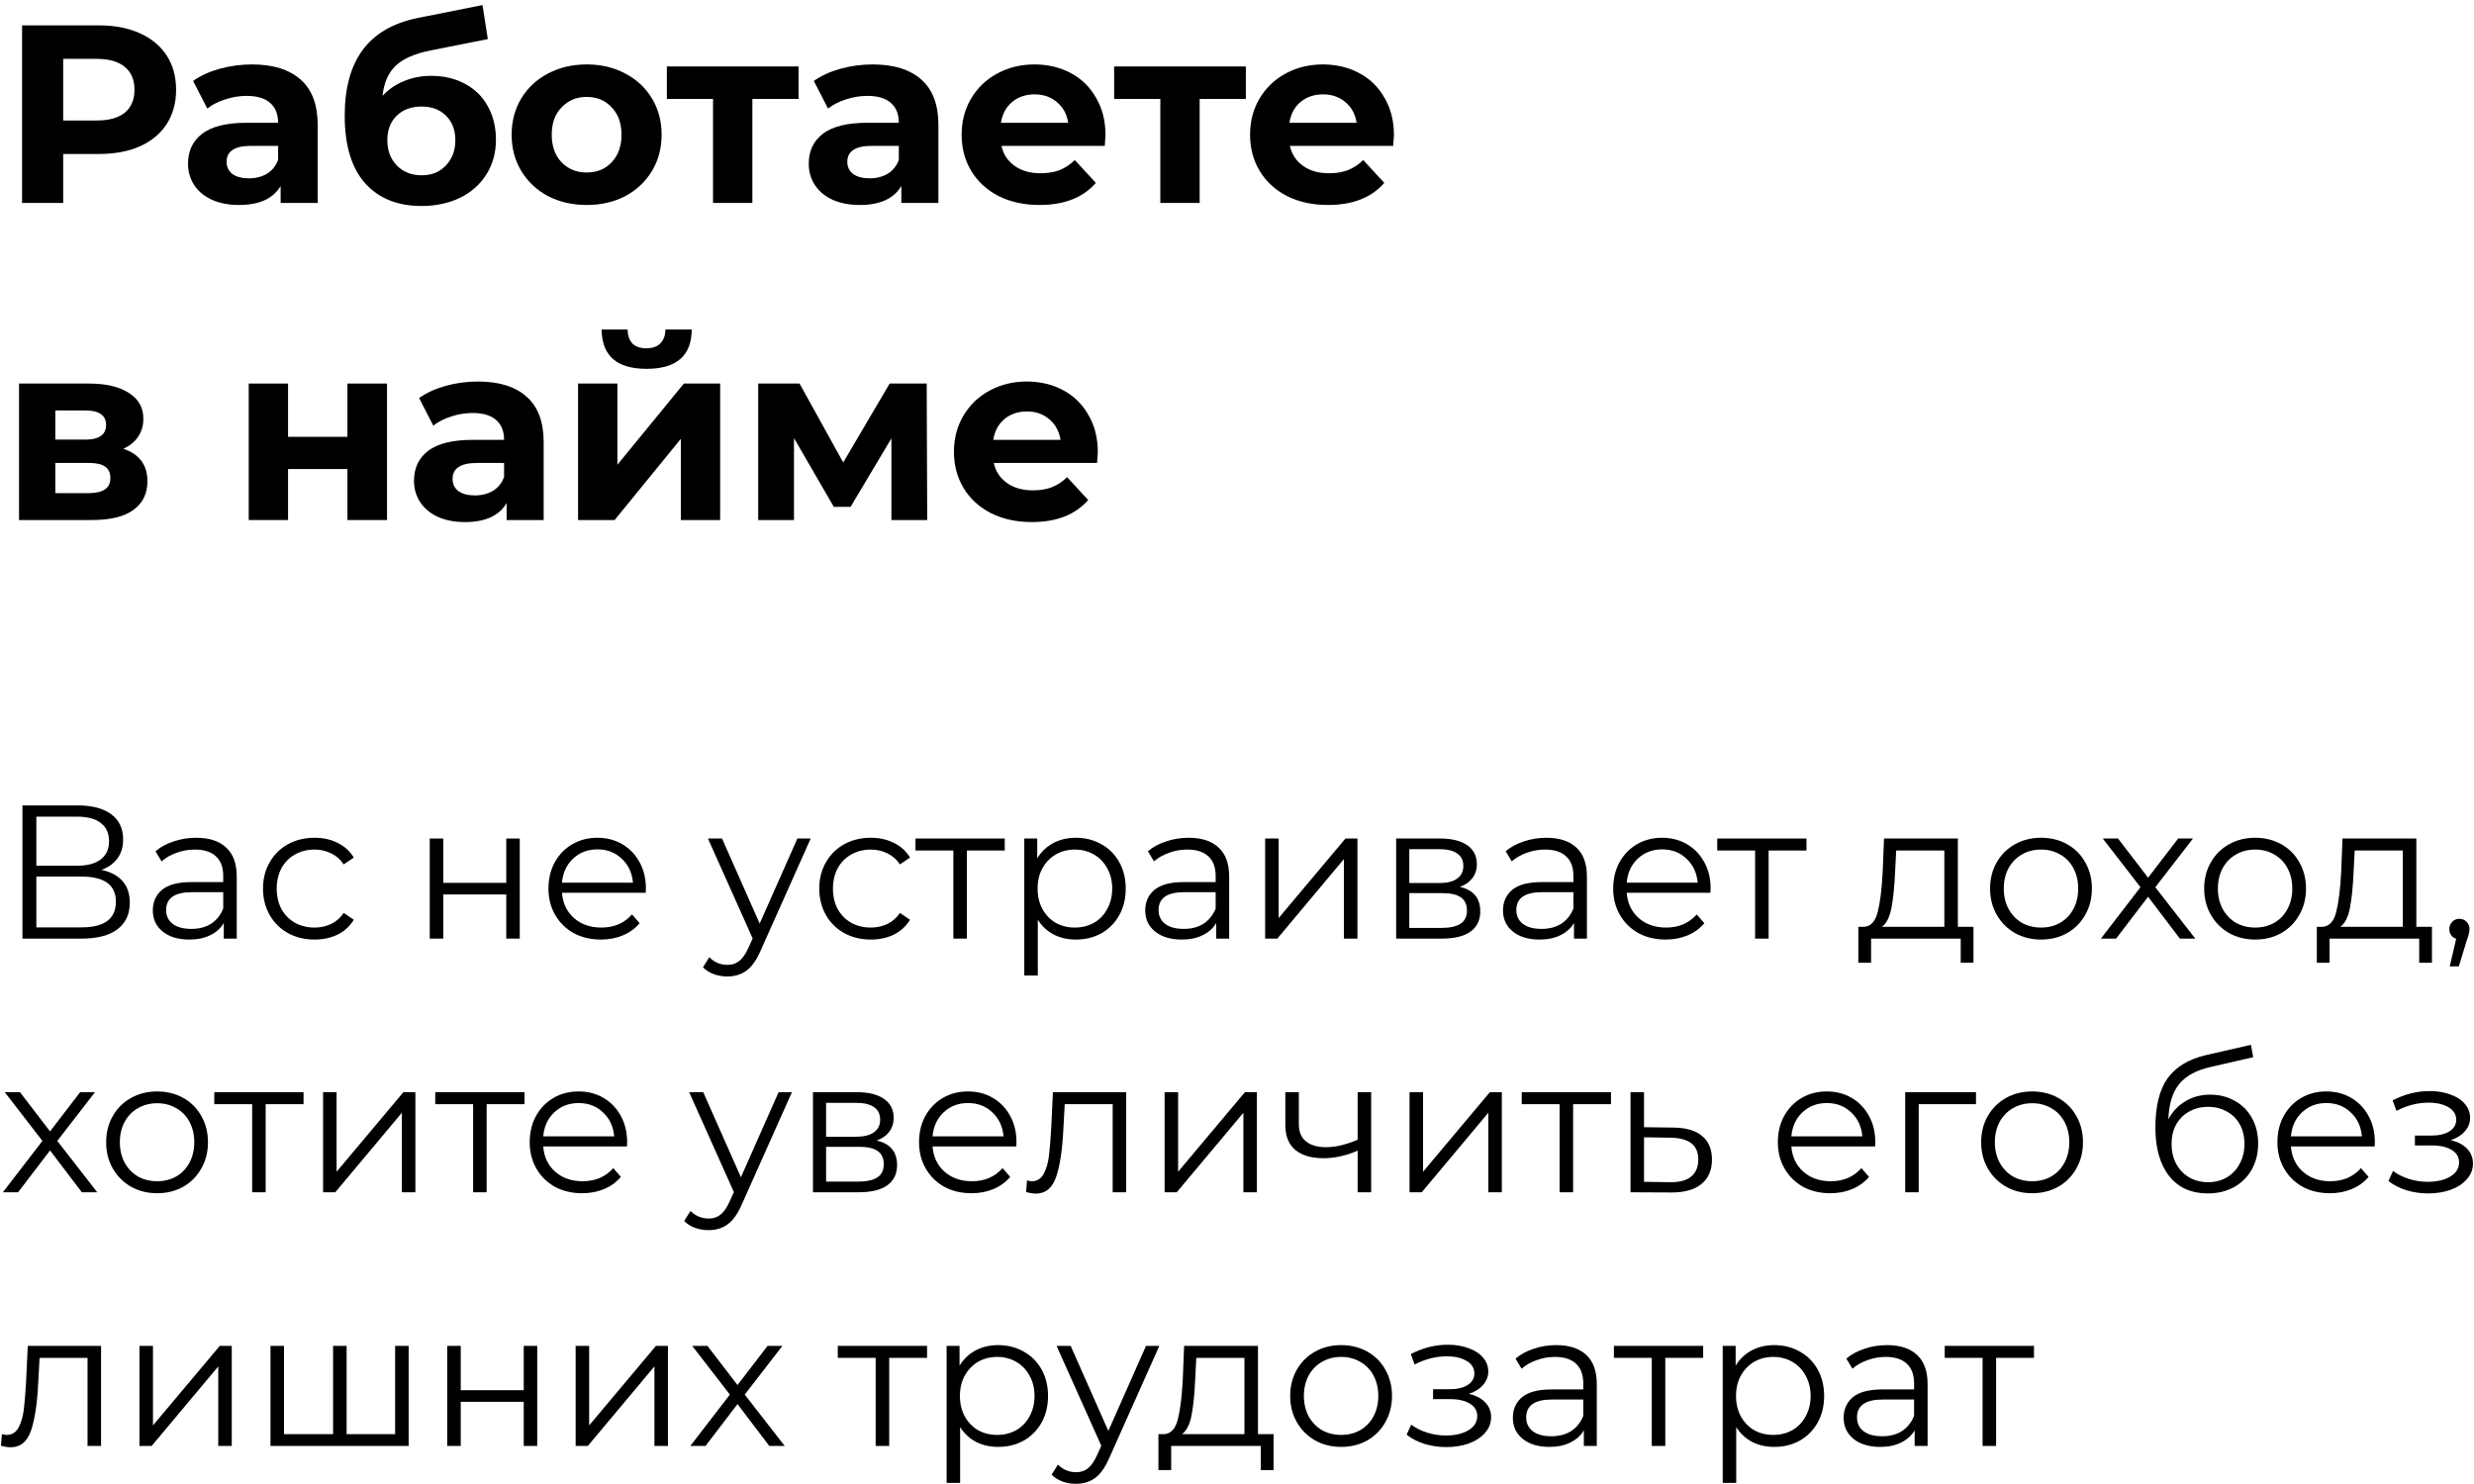 <?xml version="1.0" encoding="UTF-8"?> <svg xmlns="http://www.w3.org/2000/svg" width="195" height="117" viewBox="0 0 195 117" fill="none"> <path d="M7.8 2C9.04 2 10.113 2.207 11.02 2.62C11.94 3.033 12.647 3.62 13.14 4.38C13.633 5.14 13.88 6.04 13.88 7.08C13.88 8.107 13.633 9.007 13.14 9.78C12.647 10.54 11.94 11.127 11.02 11.54C10.113 11.94 9.04 12.14 7.8 12.14H4.98V16H1.74V2H7.8ZM7.62 9.5C8.593 9.5 9.333 9.293 9.84 8.88C10.347 8.453 10.6 7.853 10.6 7.08C10.6 6.293 10.347 5.693 9.84 5.28C9.333 4.853 8.593 4.64 7.62 4.64H4.98V9.5H7.62Z" fill="black"></path> <path d="M19.86 5.08C21.526 5.08 22.806 5.48 23.7 6.28C24.593 7.067 25.04 8.26 25.04 9.86V16H22.12V14.66C21.533 15.66 20.44 16.16 18.84 16.16C18.013 16.16 17.293 16.02 16.68 15.74C16.08 15.46 15.62 15.073 15.3 14.58C14.98 14.087 14.82 13.527 14.82 12.9C14.82 11.9 15.193 11.113 15.94 10.54C16.7 9.967 17.866 9.68 19.44 9.68H21.92C21.92 9 21.713 8.48 21.3 8.12C20.886 7.747 20.266 7.56 19.44 7.56C18.866 7.56 18.3 7.653 17.74 7.84C17.193 8.013 16.726 8.253 16.34 8.56L15.22 6.38C15.806 5.967 16.506 5.647 17.32 5.42C18.146 5.193 18.993 5.08 19.86 5.08ZM19.62 14.06C20.153 14.06 20.626 13.94 21.04 13.7C21.453 13.447 21.746 13.08 21.92 12.6V11.5H19.78C18.5 11.5 17.86 11.92 17.86 12.76C17.86 13.16 18.013 13.48 18.32 13.72C18.64 13.947 19.073 14.06 19.62 14.06Z" fill="black"></path> <path d="M33.97 5.98C34.997 5.98 35.897 6.193 36.67 6.62C37.443 7.033 38.037 7.62 38.45 8.38C38.877 9.14 39.09 10.02 39.09 11.02C39.09 12.047 38.837 12.96 38.33 13.76C37.837 14.547 37.143 15.16 36.25 15.6C35.357 16.027 34.343 16.24 33.21 16.24C31.33 16.24 29.85 15.64 28.77 14.44C27.703 13.227 27.17 11.453 27.17 9.12C27.17 6.96 27.637 5.24 28.57 3.96C29.517 2.667 30.963 1.82 32.91 1.42L38.03 0.4L38.45 3.08L33.93 3.98C32.703 4.22 31.79 4.62 31.19 5.18C30.603 5.74 30.257 6.533 30.15 7.56C30.617 7.053 31.177 6.667 31.83 6.4C32.483 6.12 33.197 5.98 33.97 5.98ZM33.23 13.82C34.03 13.82 34.67 13.56 35.15 13.04C35.643 12.52 35.89 11.86 35.89 11.06C35.89 10.247 35.643 9.6 35.15 9.12C34.67 8.64 34.03 8.4 33.23 8.4C32.417 8.4 31.763 8.64 31.27 9.12C30.777 9.6 30.53 10.247 30.53 11.06C30.53 11.873 30.783 12.54 31.29 13.06C31.797 13.567 32.443 13.82 33.23 13.82Z" fill="black"></path> <path d="M46.247 16.16C45.114 16.16 44.094 15.927 43.187 15.46C42.294 14.98 41.594 14.32 41.087 13.48C40.58 12.64 40.327 11.687 40.327 10.62C40.327 9.553 40.58 8.6 41.087 7.76C41.594 6.92 42.294 6.267 43.187 5.8C44.094 5.32 45.114 5.08 46.247 5.08C47.38 5.08 48.394 5.32 49.287 5.8C50.18 6.267 50.88 6.92 51.387 7.76C51.894 8.6 52.147 9.553 52.147 10.62C52.147 11.687 51.894 12.64 51.387 13.48C50.88 14.32 50.18 14.98 49.287 15.46C48.394 15.927 47.38 16.16 46.247 16.16ZM46.247 13.6C47.047 13.6 47.7 13.333 48.207 12.8C48.727 12.253 48.987 11.527 48.987 10.62C48.987 9.713 48.727 8.993 48.207 8.46C47.7 7.913 47.047 7.64 46.247 7.64C45.447 7.64 44.787 7.913 44.267 8.46C43.747 8.993 43.487 9.713 43.487 10.62C43.487 11.527 43.747 12.253 44.267 12.8C44.787 13.333 45.447 13.6 46.247 13.6Z" fill="black"></path> <path d="M62.942 7.8H59.302V16H56.202V7.8H52.562V5.24H62.942V7.8Z" fill="black"></path> <path d="M68.785 5.08C70.452 5.08 71.732 5.48 72.625 6.28C73.519 7.067 73.965 8.26 73.965 9.86V16H71.045V14.66C70.459 15.66 69.365 16.16 67.765 16.16C66.939 16.16 66.219 16.02 65.605 15.74C65.005 15.46 64.545 15.073 64.225 14.58C63.905 14.087 63.745 13.527 63.745 12.9C63.745 11.9 64.119 11.113 64.865 10.54C65.625 9.967 66.792 9.68 68.365 9.68H70.845C70.845 9 70.639 8.48 70.225 8.12C69.812 7.747 69.192 7.56 68.365 7.56C67.792 7.56 67.225 7.653 66.665 7.84C66.119 8.013 65.652 8.253 65.265 8.56L64.145 6.38C64.732 5.967 65.432 5.647 66.245 5.42C67.072 5.193 67.919 5.08 68.785 5.08ZM68.545 14.06C69.079 14.06 69.552 13.94 69.965 13.7C70.379 13.447 70.672 13.08 70.845 12.6V11.5H68.705C67.425 11.5 66.785 11.92 66.785 12.76C66.785 13.16 66.939 13.48 67.245 13.72C67.565 13.947 67.999 14.06 68.545 14.06Z" fill="black"></path> <path d="M87.136 10.66C87.136 10.7 87.116 10.98 87.076 11.5H78.936C79.082 12.167 79.429 12.693 79.976 13.08C80.522 13.467 81.202 13.66 82.016 13.66C82.576 13.66 83.069 13.58 83.496 13.42C83.936 13.247 84.342 12.98 84.716 12.62L86.376 14.42C85.362 15.58 83.882 16.16 81.936 16.16C80.722 16.16 79.649 15.927 78.716 15.46C77.782 14.98 77.062 14.32 76.556 13.48C76.049 12.64 75.796 11.687 75.796 10.62C75.796 9.567 76.042 8.62 76.536 7.78C77.042 6.927 77.729 6.267 78.596 5.8C79.476 5.32 80.456 5.08 81.536 5.08C82.589 5.08 83.542 5.307 84.396 5.76C85.249 6.213 85.916 6.867 86.396 7.72C86.889 8.56 87.136 9.54 87.136 10.66ZM81.556 7.44C80.849 7.44 80.256 7.64 79.776 8.04C79.296 8.44 79.002 8.987 78.896 9.68H84.196C84.089 9 83.796 8.46 83.316 8.06C82.836 7.647 82.249 7.44 81.556 7.44Z" fill="black"></path> <path d="M98.196 7.8H94.556V16H91.456V7.8H87.816V5.24H98.196V7.8Z" fill="black"></path> <path d="M109.87 10.66C109.87 10.7 109.85 10.98 109.81 11.5H101.67C101.817 12.167 102.163 12.693 102.71 13.08C103.257 13.467 103.937 13.66 104.75 13.66C105.31 13.66 105.803 13.58 106.23 13.42C106.67 13.247 107.077 12.98 107.45 12.62L109.11 14.42C108.097 15.58 106.617 16.16 104.67 16.16C103.457 16.16 102.383 15.927 101.45 15.46C100.517 14.98 99.797 14.32 99.29 13.48C98.783 12.64 98.53 11.687 98.53 10.62C98.53 9.567 98.777 8.62 99.27 7.78C99.777 6.927 100.463 6.267 101.33 5.8C102.21 5.32 103.19 5.08 104.27 5.08C105.323 5.08 106.277 5.307 107.13 5.76C107.983 6.213 108.65 6.867 109.13 7.72C109.623 8.56 109.87 9.54 109.87 10.66ZM104.29 7.44C103.583 7.44 102.99 7.64 102.51 8.04C102.03 8.44 101.737 8.987 101.63 9.68H106.93C106.823 9 106.53 8.46 106.05 8.06C105.57 7.647 104.983 7.44 104.29 7.44Z" fill="black"></path> <path d="M9.72 35.38C10.987 35.807 11.62 36.66 11.62 37.94C11.62 38.913 11.253 39.667 10.52 40.2C9.787 40.733 8.693 41 7.24 41H1.5V30.24H7C8.347 30.24 9.4 30.487 10.16 30.98C10.92 31.46 11.3 32.14 11.3 33.02C11.3 33.553 11.16 34.027 10.88 34.44C10.613 34.84 10.227 35.153 9.72 35.38ZM4.36 34.66H6.72C7.813 34.66 8.36 34.273 8.36 33.5C8.36 32.74 7.813 32.36 6.72 32.36H4.36V34.66ZM6.98 38.88C8.127 38.88 8.7 38.487 8.7 37.7C8.7 37.287 8.567 36.987 8.3 36.8C8.033 36.6 7.613 36.5 7.04 36.5H4.36V38.88H6.98Z" fill="black"></path> <path d="M19.605 30.24H22.705V34.44H27.385V30.24H30.505V41H27.385V36.98H22.705V41H19.605V30.24Z" fill="black"></path> <path d="M37.672 30.08C39.339 30.08 40.619 30.48 41.512 31.28C42.406 32.067 42.852 33.26 42.852 34.86V41H39.932V39.66C39.346 40.66 38.252 41.16 36.652 41.16C35.825 41.16 35.105 41.02 34.492 40.74C33.892 40.46 33.432 40.073 33.112 39.58C32.792 39.087 32.632 38.527 32.632 37.9C32.632 36.9 33.005 36.113 33.752 35.54C34.512 34.967 35.679 34.68 37.252 34.68H39.732C39.732 34 39.526 33.48 39.112 33.12C38.699 32.747 38.079 32.56 37.252 32.56C36.679 32.56 36.112 32.653 35.552 32.84C35.005 33.013 34.539 33.253 34.152 33.56L33.032 31.38C33.619 30.967 34.319 30.647 35.132 30.42C35.959 30.193 36.806 30.08 37.672 30.08ZM37.432 39.06C37.965 39.06 38.439 38.94 38.852 38.7C39.266 38.447 39.559 38.08 39.732 37.6V36.5H37.592C36.312 36.5 35.672 36.92 35.672 37.76C35.672 38.16 35.825 38.48 36.132 38.72C36.452 38.947 36.886 39.06 37.432 39.06Z" fill="black"></path> <path d="M45.562 30.24H48.663V36.64L53.903 30.24H56.763V41H53.663V34.6L48.443 41H45.562V30.24ZM50.962 29.08C48.616 29.08 47.436 28.047 47.422 25.98H49.462C49.476 26.447 49.602 26.813 49.843 27.08C50.096 27.333 50.462 27.46 50.943 27.46C51.422 27.46 51.789 27.333 52.042 27.08C52.309 26.813 52.443 26.447 52.443 25.98H54.522C54.509 28.047 53.322 29.08 50.962 29.08Z" fill="black"></path> <path d="M70.262 41V34.56L67.042 39.96H65.722L62.582 34.54V41H59.762V30.24H63.022L66.462 36.46L70.122 30.24H73.042L73.082 41H70.262Z" fill="black"></path> <path d="M86.53 35.66C86.53 35.7 86.51 35.98 86.47 36.5H78.33C78.477 37.167 78.824 37.693 79.37 38.08C79.917 38.467 80.597 38.66 81.41 38.66C81.97 38.66 82.464 38.58 82.89 38.42C83.33 38.247 83.737 37.98 84.11 37.62L85.77 39.42C84.757 40.58 83.277 41.16 81.33 41.16C80.117 41.16 79.044 40.927 78.11 40.46C77.177 39.98 76.457 39.32 75.95 38.48C75.444 37.64 75.19 36.687 75.19 35.62C75.19 34.567 75.437 33.62 75.93 32.78C76.437 31.927 77.124 31.267 77.99 30.8C78.87 30.32 79.85 30.08 80.93 30.08C81.984 30.08 82.937 30.307 83.79 30.76C84.644 31.213 85.31 31.867 85.79 32.72C86.284 33.56 86.53 34.54 86.53 35.66ZM80.95 32.44C80.244 32.44 79.65 32.64 79.17 33.04C78.69 33.44 78.397 33.987 78.29 34.68H83.59C83.484 34 83.19 33.46 82.71 33.06C82.23 32.647 81.644 32.44 80.95 32.44Z" fill="black"></path> <path d="M7.995 68.585C8.725 68.735 9.28 69.03 9.66 69.47C10.04 69.9 10.23 70.465 10.23 71.165C10.23 72.075 9.905 72.775 9.255 73.265C8.615 73.755 7.67 74 6.42 74H1.77V63.5H6.135C7.255 63.5 8.13 63.73 8.76 64.19C9.39 64.65 9.705 65.315 9.705 66.185C9.705 66.775 9.555 67.275 9.255 67.685C8.955 68.085 8.535 68.385 7.995 68.585ZM2.865 68.255H6.075C6.885 68.255 7.505 68.09 7.935 67.76C8.375 67.43 8.595 66.95 8.595 66.32C8.595 65.69 8.375 65.21 7.935 64.88C7.505 64.55 6.885 64.385 6.075 64.385H2.865V68.255ZM6.42 73.115C8.23 73.115 9.135 72.44 9.135 71.09C9.135 69.77 8.23 69.11 6.42 69.11H2.865V73.115H6.42Z" fill="black"></path> <path d="M15.465 66.05C16.495 66.05 17.285 66.31 17.835 66.83C18.385 67.34 18.66 68.1 18.66 69.11V74H17.64V72.77C17.4 73.18 17.045 73.5 16.575 73.73C16.115 73.96 15.565 74.075 14.925 74.075C14.045 74.075 13.345 73.865 12.825 73.445C12.305 73.025 12.045 72.47 12.045 71.78C12.045 71.11 12.285 70.57 12.765 70.16C13.255 69.75 14.03 69.545 15.09 69.545H17.595V69.065C17.595 68.385 17.405 67.87 17.025 67.52C16.645 67.16 16.09 66.98 15.36 66.98C14.86 66.98 14.38 67.065 13.92 67.235C13.46 67.395 13.065 67.62 12.735 67.91L12.255 67.115C12.655 66.775 13.135 66.515 13.695 66.335C14.255 66.145 14.845 66.05 15.465 66.05ZM15.09 73.235C15.69 73.235 16.205 73.1 16.635 72.83C17.065 72.55 17.385 72.15 17.595 71.63V70.34H15.12C13.77 70.34 13.095 70.81 13.095 71.75C13.095 72.21 13.27 72.575 13.62 72.845C13.97 73.105 14.46 73.235 15.09 73.235Z" fill="black"></path> <path d="M24.795 74.075C24.015 74.075 23.315 73.905 22.695 73.565C22.085 73.225 21.605 72.75 21.255 72.14C20.905 71.52 20.73 70.825 20.73 70.055C20.73 69.285 20.905 68.595 21.255 67.985C21.605 67.375 22.085 66.9 22.695 66.56C23.315 66.22 24.015 66.05 24.795 66.05C25.475 66.05 26.08 66.185 26.61 66.455C27.15 66.715 27.575 67.1 27.885 67.61L27.09 68.15C26.83 67.76 26.5 67.47 26.1 67.28C25.7 67.08 25.265 66.98 24.795 66.98C24.225 66.98 23.71 67.11 23.25 67.37C22.8 67.62 22.445 67.98 22.185 68.45C21.935 68.92 21.81 69.455 21.81 70.055C21.81 70.665 21.935 71.205 22.185 71.675C22.445 72.135 22.8 72.495 23.25 72.755C23.71 73.005 24.225 73.13 24.795 73.13C25.265 73.13 25.7 73.035 26.1 72.845C26.5 72.655 26.83 72.365 27.09 71.975L27.885 72.515C27.575 73.025 27.15 73.415 26.61 73.685C26.07 73.945 25.465 74.075 24.795 74.075Z" fill="black"></path> <path d="M33.873 66.11H34.938V69.605H39.903V66.11H40.968V74H39.903V70.52H34.938V74H33.873V66.11Z" fill="black"></path> <path d="M50.895 70.385H44.295C44.355 71.205 44.67 71.87 45.24 72.38C45.81 72.88 46.53 73.13 47.4 73.13C47.89 73.13 48.34 73.045 48.75 72.875C49.16 72.695 49.515 72.435 49.815 72.095L50.415 72.785C50.065 73.205 49.625 73.525 49.095 73.745C48.575 73.965 48 74.075 47.37 74.075C46.56 74.075 45.84 73.905 45.21 73.565C44.59 73.215 44.105 72.735 43.755 72.125C43.405 71.515 43.23 70.825 43.23 70.055C43.23 69.285 43.395 68.595 43.725 67.985C44.065 67.375 44.525 66.9 45.105 66.56C45.695 66.22 46.355 66.05 47.085 66.05C47.815 66.05 48.47 66.22 49.05 66.56C49.63 66.9 50.085 67.375 50.415 67.985C50.745 68.585 50.91 69.275 50.91 70.055L50.895 70.385ZM47.085 66.965C46.325 66.965 45.685 67.21 45.165 67.7C44.655 68.18 44.365 68.81 44.295 69.59H49.89C49.82 68.81 49.525 68.18 49.005 67.7C48.495 67.21 47.855 66.965 47.085 66.965Z" fill="black"></path> <path d="M63.899 66.11L59.954 74.945C59.634 75.685 59.264 76.21 58.844 76.52C58.424 76.83 57.919 76.985 57.329 76.985C56.949 76.985 56.594 76.925 56.264 76.805C55.934 76.685 55.649 76.505 55.409 76.265L55.904 75.47C56.304 75.87 56.784 76.07 57.344 76.07C57.704 76.07 58.009 75.97 58.259 75.77C58.519 75.57 58.759 75.23 58.979 74.75L59.324 73.985L55.799 66.11H56.909L59.879 72.815L62.849 66.11H63.899Z" fill="black"></path> <path d="M68.638 74.075C67.858 74.075 67.158 73.905 66.538 73.565C65.928 73.225 65.448 72.75 65.098 72.14C64.748 71.52 64.573 70.825 64.573 70.055C64.573 69.285 64.748 68.595 65.098 67.985C65.448 67.375 65.928 66.9 66.538 66.56C67.158 66.22 67.858 66.05 68.638 66.05C69.318 66.05 69.923 66.185 70.453 66.455C70.993 66.715 71.418 67.1 71.728 67.61L70.933 68.15C70.673 67.76 70.343 67.47 69.943 67.28C69.543 67.08 69.108 66.98 68.638 66.98C68.068 66.98 67.553 67.11 67.093 67.37C66.643 67.62 66.288 67.98 66.028 68.45C65.778 68.92 65.653 69.455 65.653 70.055C65.653 70.665 65.778 71.205 66.028 71.675C66.288 72.135 66.643 72.495 67.093 72.755C67.553 73.005 68.068 73.13 68.638 73.13C69.108 73.13 69.543 73.035 69.943 72.845C70.343 72.655 70.673 72.365 70.933 71.975L71.728 72.515C71.418 73.025 70.993 73.415 70.453 73.685C69.913 73.945 69.308 74.075 68.638 74.075Z" fill="black"></path> <path d="M79.194 67.055H76.209V74H75.144V67.055H72.159V66.11H79.194V67.055Z" fill="black"></path> <path d="M84.799 66.05C85.539 66.05 86.209 66.22 86.809 66.56C87.409 66.89 87.879 67.36 88.219 67.97C88.559 68.58 88.729 69.275 88.729 70.055C88.729 70.845 88.559 71.545 88.219 72.155C87.879 72.765 87.409 73.24 86.809 73.58C86.219 73.91 85.549 74.075 84.799 74.075C84.159 74.075 83.579 73.945 83.059 73.685C82.549 73.415 82.129 73.025 81.799 72.515V76.91H80.734V66.11H81.754V67.67C82.074 67.15 82.494 66.75 83.014 66.47C83.544 66.19 84.139 66.05 84.799 66.05ZM84.724 73.13C85.274 73.13 85.774 73.005 86.224 72.755C86.674 72.495 87.024 72.13 87.274 71.66C87.534 71.19 87.664 70.655 87.664 70.055C87.664 69.455 87.534 68.925 87.274 68.465C87.024 67.995 86.674 67.63 86.224 67.37C85.774 67.11 85.274 66.98 84.724 66.98C84.164 66.98 83.659 67.11 83.209 67.37C82.769 67.63 82.419 67.995 82.159 68.465C81.909 68.925 81.784 69.455 81.784 70.055C81.784 70.655 81.909 71.19 82.159 71.66C82.419 72.13 82.769 72.495 83.209 72.755C83.659 73.005 84.164 73.13 84.724 73.13Z" fill="black"></path> <path d="M93.688 66.05C94.718 66.05 95.508 66.31 96.058 66.83C96.608 67.34 96.883 68.1 96.883 69.11V74H95.863V72.77C95.623 73.18 95.268 73.5 94.798 73.73C94.338 73.96 93.788 74.075 93.148 74.075C92.268 74.075 91.568 73.865 91.048 73.445C90.528 73.025 90.268 72.47 90.268 71.78C90.268 71.11 90.508 70.57 90.988 70.16C91.478 69.75 92.253 69.545 93.313 69.545H95.818V69.065C95.818 68.385 95.628 67.87 95.248 67.52C94.868 67.16 94.313 66.98 93.583 66.98C93.083 66.98 92.603 67.065 92.143 67.235C91.683 67.395 91.288 67.62 90.958 67.91L90.478 67.115C90.878 66.775 91.358 66.515 91.918 66.335C92.478 66.145 93.068 66.05 93.688 66.05ZM93.313 73.235C93.913 73.235 94.428 73.1 94.858 72.83C95.288 72.55 95.608 72.15 95.818 71.63V70.34H93.343C91.993 70.34 91.318 70.81 91.318 71.75C91.318 72.21 91.493 72.575 91.843 72.845C92.193 73.105 92.683 73.235 93.313 73.235Z" fill="black"></path> <path d="M99.718 66.11H100.783V72.38L106.048 66.11H106.993V74H105.928V67.73L100.678 74H99.718V66.11Z" fill="black"></path> <path d="M115.07 69.92C116.14 70.17 116.675 70.815 116.675 71.855C116.675 72.545 116.42 73.075 115.91 73.445C115.4 73.815 114.64 74 113.63 74H110.045V66.11H113.525C114.425 66.11 115.13 66.285 115.64 66.635C116.15 66.985 116.405 67.485 116.405 68.135C116.405 68.565 116.285 68.935 116.045 69.245C115.815 69.545 115.49 69.77 115.07 69.92ZM111.08 69.62H113.45C114.06 69.62 114.525 69.505 114.845 69.275C115.175 69.045 115.34 68.71 115.34 68.27C115.34 67.83 115.175 67.5 114.845 67.28C114.525 67.06 114.06 66.95 113.45 66.95H111.08V69.62ZM113.585 73.16C114.265 73.16 114.775 73.05 115.115 72.83C115.455 72.61 115.625 72.265 115.625 71.795C115.625 71.325 115.47 70.98 115.16 70.76C114.85 70.53 114.36 70.415 113.69 70.415H111.08V73.16H113.585Z" fill="black"></path> <path d="M121.886 66.05C122.916 66.05 123.706 66.31 124.256 66.83C124.806 67.34 125.081 68.1 125.081 69.11V74H124.061V72.77C123.821 73.18 123.466 73.5 122.996 73.73C122.536 73.96 121.986 74.075 121.346 74.075C120.466 74.075 119.766 73.865 119.246 73.445C118.726 73.025 118.466 72.47 118.466 71.78C118.466 71.11 118.706 70.57 119.186 70.16C119.676 69.75 120.451 69.545 121.511 69.545H124.016V69.065C124.016 68.385 123.826 67.87 123.446 67.52C123.066 67.16 122.511 66.98 121.781 66.98C121.281 66.98 120.801 67.065 120.341 67.235C119.881 67.395 119.486 67.62 119.156 67.91L118.676 67.115C119.076 66.775 119.556 66.515 120.116 66.335C120.676 66.145 121.266 66.05 121.886 66.05ZM121.511 73.235C122.111 73.235 122.626 73.1 123.056 72.83C123.486 72.55 123.806 72.15 124.016 71.63V70.34H121.541C120.191 70.34 119.516 70.81 119.516 71.75C119.516 72.21 119.691 72.575 120.041 72.845C120.391 73.105 120.881 73.235 121.511 73.235Z" fill="black"></path> <path d="M134.816 70.385H128.216C128.276 71.205 128.591 71.87 129.161 72.38C129.731 72.88 130.451 73.13 131.321 73.13C131.811 73.13 132.261 73.045 132.671 72.875C133.081 72.695 133.436 72.435 133.736 72.095L134.336 72.785C133.986 73.205 133.546 73.525 133.016 73.745C132.496 73.965 131.921 74.075 131.291 74.075C130.481 74.075 129.761 73.905 129.131 73.565C128.511 73.215 128.026 72.735 127.676 72.125C127.326 71.515 127.151 70.825 127.151 70.055C127.151 69.285 127.316 68.595 127.646 67.985C127.986 67.375 128.446 66.9 129.026 66.56C129.616 66.22 130.276 66.05 131.006 66.05C131.736 66.05 132.391 66.22 132.971 66.56C133.551 66.9 134.006 67.375 134.336 67.985C134.666 68.585 134.831 69.275 134.831 70.055L134.816 70.385ZM131.006 66.965C130.246 66.965 129.606 67.21 129.086 67.7C128.576 68.18 128.286 68.81 128.216 69.59H133.811C133.741 68.81 133.446 68.18 132.926 67.7C132.416 67.21 131.776 66.965 131.006 66.965Z" fill="black"></path> <path d="M142.387 67.055H139.402V74H138.337V67.055H135.352V66.11H142.387V67.055Z" fill="black"></path> <path d="M155.548 73.07V75.905H154.543V74H147.478V75.905H146.473V73.07H146.923C147.453 73.04 147.813 72.65 148.003 71.9C148.193 71.15 148.323 70.1 148.393 68.75L148.498 66.11H154.318V73.07H155.548ZM149.368 68.81C149.318 69.93 149.223 70.855 149.083 71.585C148.943 72.305 148.693 72.8 148.333 73.07H153.253V67.055H149.458L149.368 68.81Z" fill="black"></path> <path d="M160.878 74.075C160.118 74.075 159.433 73.905 158.823 73.565C158.213 73.215 157.733 72.735 157.383 72.125C157.033 71.515 156.858 70.825 156.858 70.055C156.858 69.285 157.033 68.595 157.383 67.985C157.733 67.375 158.213 66.9 158.823 66.56C159.433 66.22 160.118 66.05 160.878 66.05C161.638 66.05 162.323 66.22 162.933 66.56C163.543 66.9 164.018 67.375 164.358 67.985C164.708 68.595 164.883 69.285 164.883 70.055C164.883 70.825 164.708 71.515 164.358 72.125C164.018 72.735 163.543 73.215 162.933 73.565C162.323 73.905 161.638 74.075 160.878 74.075ZM160.878 73.13C161.438 73.13 161.938 73.005 162.378 72.755C162.828 72.495 163.178 72.13 163.428 71.66C163.678 71.19 163.803 70.655 163.803 70.055C163.803 69.455 163.678 68.92 163.428 68.45C163.178 67.98 162.828 67.62 162.378 67.37C161.938 67.11 161.438 66.98 160.878 66.98C160.318 66.98 159.813 67.11 159.363 67.37C158.923 67.62 158.573 67.98 158.313 68.45C158.063 68.92 157.938 69.455 157.938 70.055C157.938 70.655 158.063 71.19 158.313 71.66C158.573 72.13 158.923 72.495 159.363 72.755C159.813 73.005 160.318 73.13 160.878 73.13Z" fill="black"></path> <path d="M171.816 74L169.311 70.7L166.791 74H165.591L168.711 69.95L165.741 66.11H166.941L169.311 69.2L171.681 66.11H172.851L169.881 69.95L173.031 74H171.816Z" fill="black"></path> <path d="M177.753 74.075C176.993 74.075 176.308 73.905 175.698 73.565C175.088 73.215 174.608 72.735 174.258 72.125C173.908 71.515 173.733 70.825 173.733 70.055C173.733 69.285 173.908 68.595 174.258 67.985C174.608 67.375 175.088 66.9 175.698 66.56C176.308 66.22 176.993 66.05 177.753 66.05C178.513 66.05 179.198 66.22 179.808 66.56C180.418 66.9 180.893 67.375 181.233 67.985C181.583 68.595 181.758 69.285 181.758 70.055C181.758 70.825 181.583 71.515 181.233 72.125C180.893 72.735 180.418 73.215 179.808 73.565C179.198 73.905 178.513 74.075 177.753 74.075ZM177.753 73.13C178.313 73.13 178.813 73.005 179.253 72.755C179.703 72.495 180.053 72.13 180.303 71.66C180.553 71.19 180.678 70.655 180.678 70.055C180.678 69.455 180.553 68.92 180.303 68.45C180.053 67.98 179.703 67.62 179.253 67.37C178.813 67.11 178.313 66.98 177.753 66.98C177.193 66.98 176.688 67.11 176.238 67.37C175.798 67.62 175.448 67.98 175.188 68.45C174.938 68.92 174.813 69.455 174.813 70.055C174.813 70.655 174.938 71.19 175.188 71.66C175.448 72.13 175.798 72.495 176.238 72.755C176.688 73.005 177.193 73.13 177.753 73.13Z" fill="black"></path> <path d="M191.686 73.07V75.905H190.681V74H183.616V75.905H182.611V73.07H183.061C183.591 73.04 183.951 72.65 184.141 71.9C184.331 71.15 184.461 70.1 184.531 68.75L184.636 66.11H190.456V73.07H191.686ZM185.506 68.81C185.456 69.93 185.361 70.855 185.221 71.585C185.081 72.305 184.831 72.8 184.471 73.07H189.391V67.055H185.596L185.506 68.81Z" fill="black"></path> <path d="M193.851 72.44C194.081 72.44 194.271 72.52 194.421 72.68C194.571 72.83 194.646 73.02 194.646 73.25C194.646 73.37 194.626 73.5 194.586 73.64C194.556 73.78 194.506 73.94 194.436 74.12L193.806 76.19H193.086L193.596 74.015C193.436 73.965 193.306 73.875 193.206 73.745C193.106 73.605 193.056 73.44 193.056 73.25C193.056 73.02 193.131 72.83 193.281 72.68C193.431 72.52 193.621 72.44 193.851 72.44Z" fill="black"></path> <path d="M6.45 94L3.945 90.7L1.425 94H0.225L3.345 89.95L0.375 86.11H1.575L3.945 89.2L6.315 86.11H7.485L4.515 89.95L7.665 94H6.45Z" fill="black"></path> <path d="M12.387 94.075C11.627 94.075 10.942 93.905 10.332 93.565C9.722 93.215 9.242 92.735 8.892 92.125C8.542 91.515 8.367 90.825 8.367 90.055C8.367 89.285 8.542 88.595 8.892 87.985C9.242 87.375 9.722 86.9 10.332 86.56C10.942 86.22 11.627 86.05 12.387 86.05C13.147 86.05 13.832 86.22 14.442 86.56C15.052 86.9 15.527 87.375 15.867 87.985C16.217 88.595 16.392 89.285 16.392 90.055C16.392 90.825 16.217 91.515 15.867 92.125C15.527 92.735 15.052 93.215 14.442 93.565C13.832 93.905 13.147 94.075 12.387 94.075ZM12.387 93.13C12.947 93.13 13.447 93.005 13.887 92.755C14.337 92.495 14.687 92.13 14.937 91.66C15.187 91.19 15.312 90.655 15.312 90.055C15.312 89.455 15.187 88.92 14.937 88.45C14.687 87.98 14.337 87.62 13.887 87.37C13.447 87.11 12.947 86.98 12.387 86.98C11.827 86.98 11.322 87.11 10.872 87.37C10.432 87.62 10.082 87.98 9.822 88.45C9.572 88.92 9.447 89.455 9.447 90.055C9.447 90.655 9.572 91.19 9.822 91.66C10.082 92.13 10.432 92.495 10.872 92.755C11.322 93.005 11.827 93.13 12.387 93.13Z" fill="black"></path> <path d="M23.925 87.055H20.94V94H19.875V87.055H16.89V86.11H23.925V87.055Z" fill="black"></path> <path d="M25.465 86.11H26.53V92.38L31.795 86.11H32.74V94H31.675V87.73L26.425 94H25.465V86.11Z" fill="black"></path> <path d="M41.342 87.055H38.357V94H37.292V87.055H34.307V86.11H41.342V87.055Z" fill="black"></path> <path d="M49.416 90.385H42.816C42.876 91.205 43.191 91.87 43.761 92.38C44.331 92.88 45.051 93.13 45.921 93.13C46.411 93.13 46.861 93.045 47.271 92.875C47.681 92.695 48.036 92.435 48.336 92.095L48.936 92.785C48.586 93.205 48.146 93.525 47.616 93.745C47.096 93.965 46.521 94.075 45.891 94.075C45.081 94.075 44.361 93.905 43.731 93.565C43.111 93.215 42.626 92.735 42.276 92.125C41.926 91.515 41.751 90.825 41.751 90.055C41.751 89.285 41.916 88.595 42.246 87.985C42.586 87.375 43.046 86.9 43.626 86.56C44.216 86.22 44.876 86.05 45.606 86.05C46.336 86.05 46.991 86.22 47.571 86.56C48.151 86.9 48.606 87.375 48.936 87.985C49.266 88.585 49.431 89.275 49.431 90.055L49.416 90.385ZM45.606 86.965C44.846 86.965 44.206 87.21 43.686 87.7C43.176 88.18 42.886 88.81 42.816 89.59H48.411C48.341 88.81 48.046 88.18 47.526 87.7C47.016 87.21 46.376 86.965 45.606 86.965Z" fill="black"></path> <path d="M62.419 86.11L58.474 94.945C58.154 95.685 57.784 96.21 57.364 96.52C56.944 96.83 56.439 96.985 55.849 96.985C55.469 96.985 55.114 96.925 54.784 96.805C54.454 96.685 54.169 96.505 53.929 96.265L54.424 95.47C54.824 95.87 55.304 96.07 55.864 96.07C56.224 96.07 56.529 95.97 56.779 95.77C57.039 95.57 57.279 95.23 57.499 94.75L57.844 93.985L54.319 86.11H55.429L58.399 92.815L61.369 86.11H62.419Z" fill="black"></path> <path d="M69.103 89.92C70.173 90.17 70.708 90.815 70.708 91.855C70.708 92.545 70.453 93.075 69.943 93.445C69.433 93.815 68.673 94 67.663 94H64.078V86.11H67.558C68.458 86.11 69.163 86.285 69.673 86.635C70.183 86.985 70.438 87.485 70.438 88.135C70.438 88.565 70.318 88.935 70.078 89.245C69.848 89.545 69.523 89.77 69.103 89.92ZM65.113 89.62H67.483C68.093 89.62 68.558 89.505 68.878 89.275C69.208 89.045 69.373 88.71 69.373 88.27C69.373 87.83 69.208 87.5 68.878 87.28C68.558 87.06 68.093 86.95 67.483 86.95H65.113V89.62ZM67.618 93.16C68.298 93.16 68.808 93.05 69.148 92.83C69.488 92.61 69.658 92.265 69.658 91.795C69.658 91.325 69.503 90.98 69.193 90.76C68.883 90.53 68.393 90.415 67.723 90.415H65.113V93.16H67.618Z" fill="black"></path> <path d="M80.104 90.385H73.504C73.564 91.205 73.879 91.87 74.449 92.38C75.019 92.88 75.739 93.13 76.609 93.13C77.099 93.13 77.549 93.045 77.959 92.875C78.369 92.695 78.724 92.435 79.024 92.095L79.624 92.785C79.274 93.205 78.834 93.525 78.304 93.745C77.784 93.965 77.209 94.075 76.579 94.075C75.769 94.075 75.049 93.905 74.419 93.565C73.799 93.215 73.314 92.735 72.964 92.125C72.614 91.515 72.439 90.825 72.439 90.055C72.439 89.285 72.604 88.595 72.934 87.985C73.274 87.375 73.734 86.9 74.314 86.56C74.904 86.22 75.564 86.05 76.294 86.05C77.024 86.05 77.679 86.22 78.259 86.56C78.839 86.9 79.294 87.375 79.624 87.985C79.954 88.585 80.119 89.275 80.119 90.055L80.104 90.385ZM76.294 86.965C75.534 86.965 74.894 87.21 74.374 87.7C73.864 88.18 73.574 88.81 73.504 89.59H79.099C79.029 88.81 78.734 88.18 78.214 87.7C77.704 87.21 77.064 86.965 76.294 86.965Z" fill="black"></path> <path d="M88.766 86.11V94H87.701V87.055H83.921L83.816 89.005C83.736 90.645 83.546 91.905 83.246 92.785C82.946 93.665 82.411 94.105 81.641 94.105C81.431 94.105 81.176 94.065 80.876 93.985L80.951 93.07C81.131 93.11 81.256 93.13 81.326 93.13C81.736 93.13 82.046 92.94 82.256 92.56C82.466 92.18 82.606 91.71 82.676 91.15C82.746 90.59 82.806 89.85 82.856 88.93L82.991 86.11H88.766Z" fill="black"></path> <path d="M91.793 86.11H92.858V92.38L98.123 86.11H99.068V94H98.003V87.73L92.753 94H91.793V86.11Z" fill="black"></path> <path d="M108.075 86.11V94H107.01V90.715C106.1 91.115 105.205 91.315 104.325 91.315C103.375 91.315 102.635 91.1 102.105 90.67C101.575 90.23 101.31 89.575 101.31 88.705V86.11H102.375V88.645C102.375 89.235 102.565 89.685 102.945 89.995C103.325 90.295 103.85 90.445 104.52 90.445C105.26 90.445 106.09 90.25 107.01 89.86V86.11H108.075Z" fill="black"></path> <path d="M111.1 86.11H112.165V92.38L117.43 86.11H118.375V94H117.31V87.73L112.06 94H111.1V86.11Z" fill="black"></path> <path d="M126.977 87.055H123.992V94H122.927V87.055H119.942V86.11H126.977V87.055Z" fill="black"></path> <path d="M131.907 88.9C132.897 88.91 133.647 89.13 134.157 89.56C134.677 89.99 134.937 90.61 134.937 91.42C134.937 92.26 134.657 92.905 134.097 93.355C133.547 93.805 132.747 94.025 131.697 94.015L128.517 94V86.11H129.582V88.87L131.907 88.9ZM131.637 93.205C132.367 93.215 132.917 93.07 133.287 92.77C133.667 92.46 133.857 92.01 133.857 91.42C133.857 90.84 133.672 90.41 133.302 90.13C132.932 89.85 132.377 89.705 131.637 89.695L129.582 89.665V93.175L131.637 93.205Z" fill="black"></path> <path d="M147.795 90.385H141.195C141.255 91.205 141.57 91.87 142.14 92.38C142.71 92.88 143.43 93.13 144.3 93.13C144.79 93.13 145.24 93.045 145.65 92.875C146.06 92.695 146.415 92.435 146.715 92.095L147.315 92.785C146.965 93.205 146.525 93.525 145.995 93.745C145.475 93.965 144.9 94.075 144.27 94.075C143.46 94.075 142.74 93.905 142.11 93.565C141.49 93.215 141.005 92.735 140.655 92.125C140.305 91.515 140.13 90.825 140.13 90.055C140.13 89.285 140.295 88.595 140.625 87.985C140.965 87.375 141.425 86.9 142.005 86.56C142.595 86.22 143.255 86.05 143.985 86.05C144.715 86.05 145.37 86.22 145.95 86.56C146.53 86.9 146.985 87.375 147.315 87.985C147.645 88.585 147.81 89.275 147.81 90.055L147.795 90.385ZM143.985 86.965C143.225 86.965 142.585 87.21 142.065 87.7C141.555 88.18 141.265 88.81 141.195 89.59H146.79C146.72 88.81 146.425 88.18 145.905 87.7C145.395 87.21 144.755 86.965 143.985 86.965Z" fill="black"></path> <path d="M155.747 87.055H151.232V94H150.167V86.11H155.747V87.055Z" fill="black"></path> <path d="M160.175 94.075C159.415 94.075 158.73 93.905 158.12 93.565C157.51 93.215 157.03 92.735 156.68 92.125C156.33 91.515 156.155 90.825 156.155 90.055C156.155 89.285 156.33 88.595 156.68 87.985C157.03 87.375 157.51 86.9 158.12 86.56C158.73 86.22 159.415 86.05 160.175 86.05C160.935 86.05 161.62 86.22 162.23 86.56C162.84 86.9 163.315 87.375 163.655 87.985C164.005 88.595 164.18 89.285 164.18 90.055C164.18 90.825 164.005 91.515 163.655 92.125C163.315 92.735 162.84 93.215 162.23 93.565C161.62 93.905 160.935 94.075 160.175 94.075ZM160.175 93.13C160.735 93.13 161.235 93.005 161.675 92.755C162.125 92.495 162.475 92.13 162.725 91.66C162.975 91.19 163.1 90.655 163.1 90.055C163.1 89.455 162.975 88.92 162.725 88.45C162.475 87.98 162.125 87.62 161.675 87.37C161.235 87.11 160.735 86.98 160.175 86.98C159.615 86.98 159.11 87.11 158.66 87.37C158.22 87.62 157.87 87.98 157.61 88.45C157.36 88.92 157.235 89.455 157.235 90.055C157.235 90.655 157.36 91.19 157.61 91.66C157.87 92.13 158.22 92.495 158.66 92.755C159.11 93.005 159.615 93.13 160.175 93.13Z" fill="black"></path> <path d="M174.207 86.305C174.937 86.305 175.587 86.47 176.157 86.8C176.737 87.12 177.187 87.575 177.507 88.165C177.827 88.745 177.987 89.41 177.987 90.16C177.987 90.93 177.817 91.615 177.477 92.215C177.147 92.805 176.682 93.265 176.082 93.595C175.482 93.925 174.792 94.09 174.012 94.09C172.702 94.09 171.687 93.63 170.967 92.71C170.247 91.79 169.887 90.52 169.887 88.9C169.887 87.21 170.207 85.915 170.847 85.015C171.497 84.115 172.507 83.505 173.877 83.185L177.417 82.375L177.597 83.35L174.267 84.115C173.137 84.365 172.307 84.81 171.777 85.45C171.247 86.08 170.957 87.015 170.907 88.255C171.227 87.645 171.672 87.17 172.242 86.83C172.812 86.48 173.467 86.305 174.207 86.305ZM174.042 93.205C174.592 93.205 175.082 93.08 175.512 92.83C175.952 92.57 176.292 92.21 176.532 91.75C176.782 91.29 176.907 90.77 176.907 90.19C176.907 89.61 176.787 89.1 176.547 88.66C176.307 88.22 175.967 87.88 175.527 87.64C175.097 87.39 174.602 87.265 174.042 87.265C173.482 87.265 172.982 87.39 172.542 87.64C172.112 87.88 171.772 88.22 171.522 88.66C171.282 89.1 171.162 89.61 171.162 90.19C171.162 90.77 171.282 91.29 171.522 91.75C171.772 92.21 172.117 92.57 172.557 92.83C172.997 93.08 173.492 93.205 174.042 93.205Z" fill="black"></path> <path d="M187.17 90.385H180.57C180.63 91.205 180.945 91.87 181.515 92.38C182.085 92.88 182.805 93.13 183.675 93.13C184.165 93.13 184.615 93.045 185.025 92.875C185.435 92.695 185.79 92.435 186.09 92.095L186.69 92.785C186.34 93.205 185.9 93.525 185.37 93.745C184.85 93.965 184.275 94.075 183.645 94.075C182.835 94.075 182.115 93.905 181.485 93.565C180.865 93.215 180.38 92.735 180.03 92.125C179.68 91.515 179.505 90.825 179.505 90.055C179.505 89.285 179.67 88.595 180 87.985C180.34 87.375 180.8 86.9 181.38 86.56C181.97 86.22 182.63 86.05 183.36 86.05C184.09 86.05 184.745 86.22 185.325 86.56C185.905 86.9 186.36 87.375 186.69 87.985C187.02 88.585 187.185 89.275 187.185 90.055L187.17 90.385ZM183.36 86.965C182.6 86.965 181.96 87.21 181.44 87.7C180.93 88.18 180.64 88.81 180.57 89.59H186.165C186.095 88.81 185.8 88.18 185.28 87.7C184.77 87.21 184.13 86.965 183.36 86.965Z" fill="black"></path> <path d="M193.163 89.89C193.723 90.02 194.153 90.245 194.453 90.565C194.763 90.885 194.918 91.275 194.918 91.735C194.918 92.195 194.758 92.605 194.438 92.965C194.128 93.325 193.703 93.605 193.163 93.805C192.623 93.995 192.028 94.09 191.378 94.09C190.808 94.09 190.248 94.01 189.698 93.85C189.148 93.68 188.668 93.435 188.258 93.115L188.618 92.32C188.978 92.59 189.398 92.8 189.878 92.95C190.358 93.1 190.843 93.175 191.333 93.175C192.063 93.175 192.658 93.04 193.118 92.77C193.588 92.49 193.823 92.115 193.823 91.645C193.823 91.225 193.633 90.9 193.253 90.67C192.873 90.43 192.353 90.31 191.693 90.31H190.343V89.53H191.633C192.223 89.53 192.698 89.42 193.058 89.2C193.418 88.97 193.598 88.665 193.598 88.285C193.598 87.865 193.393 87.535 192.983 87.295C192.583 87.055 192.058 86.935 191.408 86.935C190.558 86.935 189.718 87.15 188.888 87.58L188.588 86.755C189.528 86.265 190.503 86.02 191.513 86.02C192.113 86.02 192.653 86.11 193.133 86.29C193.623 86.46 194.003 86.705 194.273 87.025C194.553 87.345 194.693 87.715 194.693 88.135C194.693 88.535 194.553 88.89 194.273 89.2C194.003 89.51 193.633 89.74 193.163 89.89Z" fill="black"></path> <path d="M7.965 106.11V114H6.9V107.055H3.12L3.015 109.005C2.935 110.645 2.745 111.905 2.445 112.785C2.145 113.665 1.61 114.105 0.84 114.105C0.63 114.105 0.375 114.065 0.075 113.985L0.15 113.07C0.33 113.11 0.455 113.13 0.525 113.13C0.935 113.13 1.245 112.94 1.455 112.56C1.665 112.18 1.805 111.71 1.875 111.15C1.945 110.59 2.005 109.85 2.055 108.93L2.19 106.11H7.965Z" fill="black"></path> <path d="M10.992 106.11H12.057V112.38L17.323 106.11H18.267V114H17.203V107.73L11.953 114H10.992V106.11Z" fill="black"></path> <path d="M32.21 106.11V114H21.32V106.11H22.385V113.07H26.255V106.11H27.32V113.07H31.145V106.11H32.21Z" fill="black"></path> <path d="M35.25 106.11H36.315V109.605H41.28V106.11H42.345V114H41.28V110.52H36.315V114H35.25V106.11Z" fill="black"></path> <path d="M45.372 106.11H46.437V112.38L51.702 106.11H52.647V114H51.582V107.73L46.332 114H45.372V106.11Z" fill="black"></path> <path d="M60.635 114L58.13 110.7L55.609 114H54.41L57.529 109.95L54.559 106.11H55.76L58.13 109.2L60.499 106.11H61.669L58.7 109.95L61.849 114H60.635Z" fill="black"></path> <path d="M73.071 107.055H70.086V114H69.021V107.055H66.036V106.11H73.071V107.055Z" fill="black"></path> <path d="M78.676 106.05C79.416 106.05 80.086 106.22 80.686 106.56C81.286 106.89 81.756 107.36 82.096 107.97C82.436 108.58 82.606 109.275 82.606 110.055C82.606 110.845 82.436 111.545 82.096 112.155C81.756 112.765 81.286 113.24 80.686 113.58C80.096 113.91 79.426 114.075 78.676 114.075C78.036 114.075 77.456 113.945 76.936 113.685C76.426 113.415 76.006 113.025 75.676 112.515V116.91H74.611V106.11H75.631V107.67C75.951 107.15 76.371 106.75 76.891 106.47C77.421 106.19 78.016 106.05 78.676 106.05ZM78.601 113.13C79.151 113.13 79.651 113.005 80.101 112.755C80.551 112.495 80.901 112.13 81.151 111.66C81.411 111.19 81.541 110.655 81.541 110.055C81.541 109.455 81.411 108.925 81.151 108.465C80.901 107.995 80.551 107.63 80.101 107.37C79.651 107.11 79.151 106.98 78.601 106.98C78.041 106.98 77.536 107.11 77.086 107.37C76.646 107.63 76.296 107.995 76.036 108.465C75.786 108.925 75.661 109.455 75.661 110.055C75.661 110.655 75.786 111.19 76.036 111.66C76.296 112.13 76.646 112.495 77.086 112.755C77.536 113.005 78.041 113.13 78.601 113.13Z" fill="black"></path> <path d="M91.379 106.11L87.434 114.945C87.114 115.685 86.744 116.21 86.324 116.52C85.904 116.83 85.399 116.985 84.809 116.985C84.429 116.985 84.074 116.925 83.744 116.805C83.414 116.685 83.129 116.505 82.889 116.265L83.384 115.47C83.784 115.87 84.264 116.07 84.824 116.07C85.184 116.07 85.489 115.97 85.739 115.77C85.999 115.57 86.239 115.23 86.459 114.75L86.804 113.985L83.279 106.11H84.389L87.359 112.815L90.329 106.11H91.379Z" fill="black"></path> <path d="M100.382 113.07V115.905H99.377V114H92.312V115.905H91.307V113.07H91.757C92.287 113.04 92.647 112.65 92.837 111.9C93.027 111.15 93.157 110.1 93.227 108.75L93.332 106.11H99.152V113.07H100.382ZM94.202 108.81C94.152 109.93 94.057 110.855 93.917 111.585C93.777 112.305 93.527 112.8 93.167 113.07H98.087V107.055H94.292L94.202 108.81Z" fill="black"></path> <path d="M105.712 114.075C104.952 114.075 104.267 113.905 103.657 113.565C103.047 113.215 102.567 112.735 102.217 112.125C101.867 111.515 101.692 110.825 101.692 110.055C101.692 109.285 101.867 108.595 102.217 107.985C102.567 107.375 103.047 106.9 103.657 106.56C104.267 106.22 104.952 106.05 105.712 106.05C106.472 106.05 107.157 106.22 107.767 106.56C108.377 106.9 108.852 107.375 109.192 107.985C109.542 108.595 109.717 109.285 109.717 110.055C109.717 110.825 109.542 111.515 109.192 112.125C108.852 112.735 108.377 113.215 107.767 113.565C107.157 113.905 106.472 114.075 105.712 114.075ZM105.712 113.13C106.272 113.13 106.772 113.005 107.212 112.755C107.662 112.495 108.012 112.13 108.262 111.66C108.512 111.19 108.637 110.655 108.637 110.055C108.637 109.455 108.512 108.92 108.262 108.45C108.012 107.98 107.662 107.62 107.212 107.37C106.772 107.11 106.272 106.98 105.712 106.98C105.152 106.98 104.647 107.11 104.197 107.37C103.757 107.62 103.407 107.98 103.147 108.45C102.897 108.92 102.772 109.455 102.772 110.055C102.772 110.655 102.897 111.19 103.147 111.66C103.407 112.13 103.757 112.495 104.197 112.755C104.647 113.005 105.152 113.13 105.712 113.13Z" fill="black"></path> <path d="M115.775 109.89C116.335 110.02 116.765 110.245 117.065 110.565C117.375 110.885 117.53 111.275 117.53 111.735C117.53 112.195 117.37 112.605 117.05 112.965C116.74 113.325 116.315 113.605 115.775 113.805C115.235 113.995 114.64 114.09 113.99 114.09C113.42 114.09 112.86 114.01 112.31 113.85C111.76 113.68 111.28 113.435 110.87 113.115L111.23 112.32C111.59 112.59 112.01 112.8 112.49 112.95C112.97 113.1 113.455 113.175 113.945 113.175C114.675 113.175 115.27 113.04 115.73 112.77C116.2 112.49 116.435 112.115 116.435 111.645C116.435 111.225 116.245 110.9 115.865 110.67C115.485 110.43 114.965 110.31 114.305 110.31H112.955V109.53H114.245C114.835 109.53 115.31 109.42 115.67 109.2C116.03 108.97 116.21 108.665 116.21 108.285C116.21 107.865 116.005 107.535 115.595 107.295C115.195 107.055 114.67 106.935 114.02 106.935C113.17 106.935 112.33 107.15 111.5 107.58L111.2 106.755C112.14 106.265 113.115 106.02 114.125 106.02C114.725 106.02 115.265 106.11 115.745 106.29C116.235 106.46 116.615 106.705 116.885 107.025C117.165 107.345 117.305 107.715 117.305 108.135C117.305 108.535 117.165 108.89 116.885 109.2C116.615 109.51 116.245 109.74 115.775 109.89Z" fill="black"></path> <path d="M122.663 106.05C123.693 106.05 124.483 106.31 125.033 106.83C125.583 107.34 125.858 108.1 125.858 109.11V114H124.838V112.77C124.598 113.18 124.243 113.5 123.773 113.73C123.313 113.96 122.763 114.075 122.123 114.075C121.243 114.075 120.543 113.865 120.023 113.445C119.503 113.025 119.243 112.47 119.243 111.78C119.243 111.11 119.483 110.57 119.963 110.16C120.453 109.75 121.228 109.545 122.288 109.545H124.793V109.065C124.793 108.385 124.603 107.87 124.223 107.52C123.843 107.16 123.288 106.98 122.558 106.98C122.058 106.98 121.578 107.065 121.118 107.235C120.658 107.395 120.263 107.62 119.933 107.91L119.453 107.115C119.853 106.775 120.333 106.515 120.893 106.335C121.453 106.145 122.043 106.05 122.663 106.05ZM122.288 113.235C122.888 113.235 123.403 113.1 123.833 112.83C124.263 112.55 124.583 112.15 124.793 111.63V110.34H122.318C120.968 110.34 120.293 110.81 120.293 111.75C120.293 112.21 120.468 112.575 120.818 112.845C121.168 113.105 121.658 113.235 122.288 113.235Z" fill="black"></path> <path d="M134.243 107.055H131.258V114H130.193V107.055H127.208V106.11H134.243V107.055Z" fill="black"></path> <path d="M139.848 106.05C140.588 106.05 141.258 106.22 141.858 106.56C142.458 106.89 142.928 107.36 143.268 107.97C143.608 108.58 143.778 109.275 143.778 110.055C143.778 110.845 143.608 111.545 143.268 112.155C142.928 112.765 142.458 113.24 141.858 113.58C141.268 113.91 140.598 114.075 139.848 114.075C139.208 114.075 138.628 113.945 138.108 113.685C137.598 113.415 137.178 113.025 136.848 112.515V116.91H135.783V106.11H136.803V107.67C137.123 107.15 137.543 106.75 138.063 106.47C138.593 106.19 139.188 106.05 139.848 106.05ZM139.773 113.13C140.323 113.13 140.823 113.005 141.273 112.755C141.723 112.495 142.073 112.13 142.323 111.66C142.583 111.19 142.713 110.655 142.713 110.055C142.713 109.455 142.583 108.925 142.323 108.465C142.073 107.995 141.723 107.63 141.273 107.37C140.823 107.11 140.323 106.98 139.773 106.98C139.213 106.98 138.708 107.11 138.258 107.37C137.818 107.63 137.468 107.995 137.208 108.465C136.958 108.925 136.833 109.455 136.833 110.055C136.833 110.655 136.958 111.19 137.208 111.66C137.468 112.13 137.818 112.495 138.258 112.755C138.708 113.005 139.213 113.13 139.773 113.13Z" fill="black"></path> <path d="M148.737 106.05C149.767 106.05 150.557 106.31 151.107 106.83C151.657 107.34 151.932 108.1 151.932 109.11V114H150.912V112.77C150.672 113.18 150.317 113.5 149.847 113.73C149.387 113.96 148.837 114.075 148.197 114.075C147.317 114.075 146.617 113.865 146.097 113.445C145.577 113.025 145.317 112.47 145.317 111.78C145.317 111.11 145.557 110.57 146.037 110.16C146.527 109.75 147.302 109.545 148.362 109.545H150.867V109.065C150.867 108.385 150.677 107.87 150.297 107.52C149.917 107.16 149.362 106.98 148.632 106.98C148.132 106.98 147.652 107.065 147.192 107.235C146.732 107.395 146.337 107.62 146.007 107.91L145.527 107.115C145.927 106.775 146.407 106.515 146.967 106.335C147.527 106.145 148.117 106.05 148.737 106.05ZM148.362 113.235C148.962 113.235 149.477 113.1 149.907 112.83C150.337 112.55 150.657 112.15 150.867 111.63V110.34H148.392C147.042 110.34 146.367 110.81 146.367 111.75C146.367 112.21 146.542 112.575 146.892 112.845C147.242 113.105 147.732 113.235 148.362 113.235Z" fill="black"></path> <path d="M160.317 107.055H157.332V114H156.267V107.055H153.282V106.11H160.317V107.055Z" fill="black"></path> </svg> 